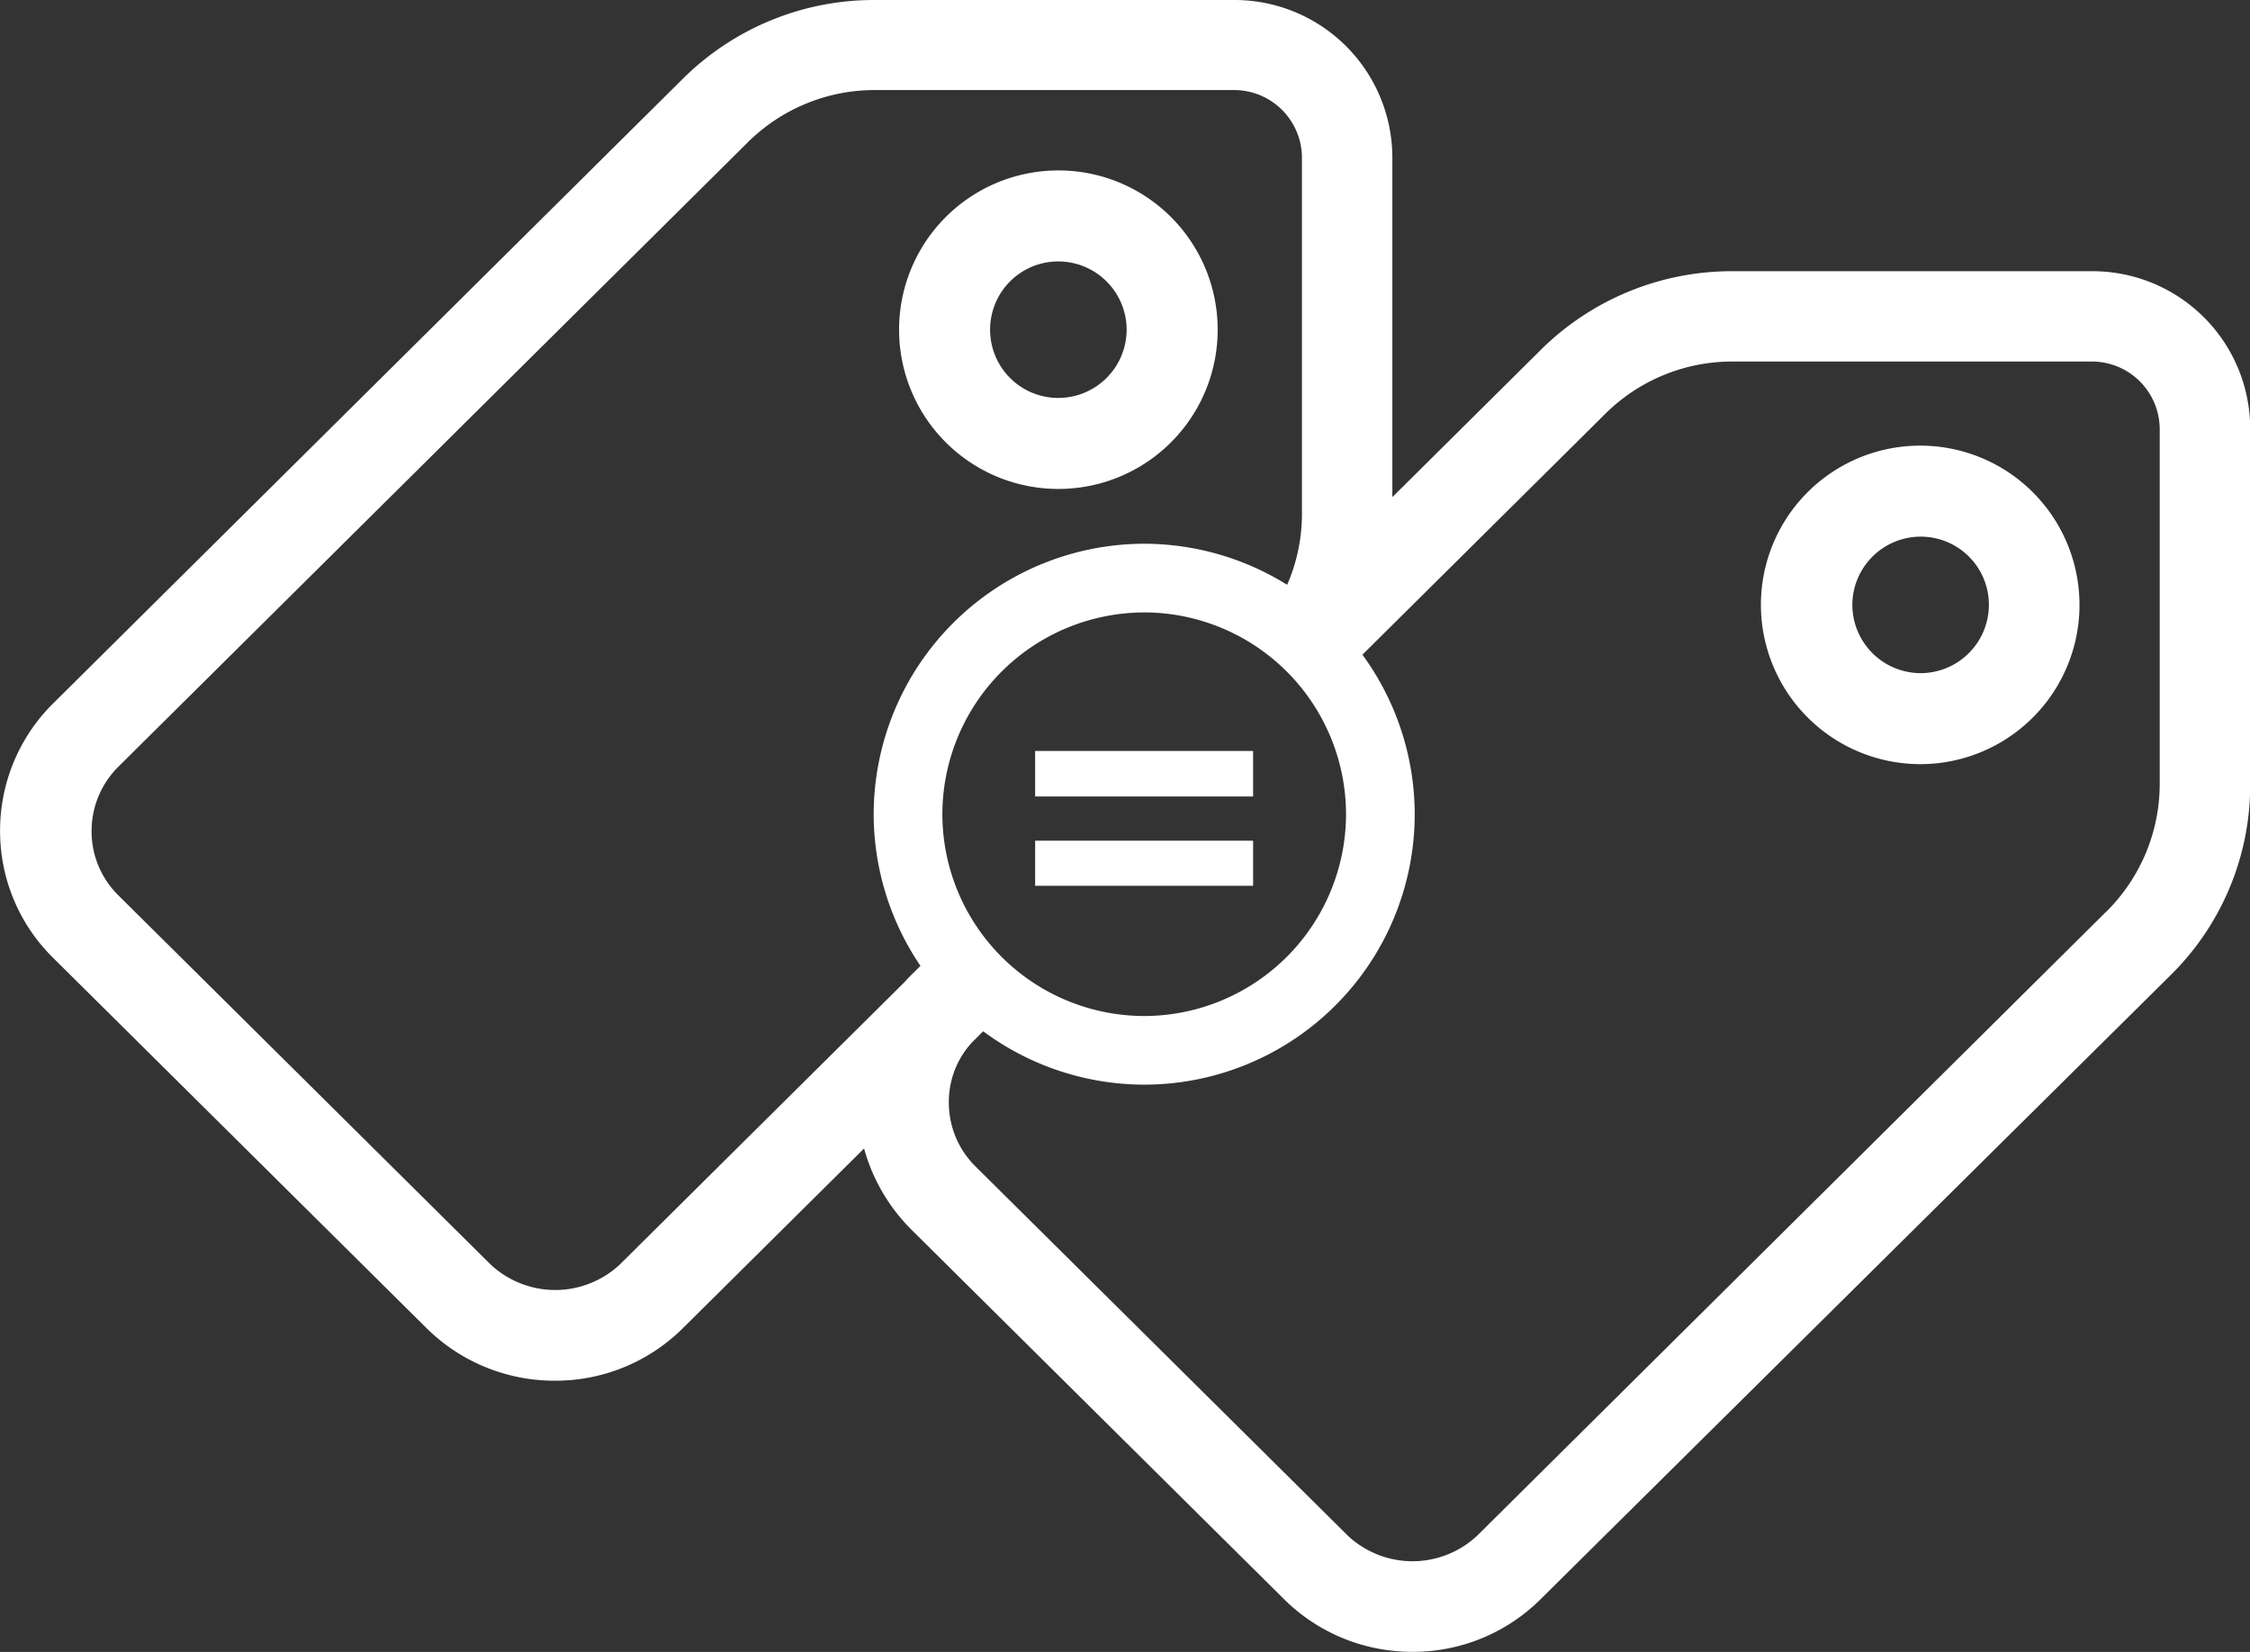 <svg xmlns="http://www.w3.org/2000/svg" width="64" height="47" viewBox="0 0 64 47">
  <rect x="0" y="0" width="64" height="47" fill="#333333" stroke="none"/>
  <g id="price-match-cion" transform="translate(0)">
    <g id="Сгруппировать_8" data-name="Сгруппировать 8" transform="translate(25.574 4.849)">
      <path id="Контур_11" data-name="Контур 11" d="M-692.569,147.6a4.53,4.53,0,0,0-4.531,4.531,4.53,4.53,0,0,0,4.531,4.531,4.53,4.53,0,0,0,4.531-4.531A4.53,4.53,0,0,0-692.569,147.6Zm1.942,4.531a1.947,1.947,0,0,1-1.942,1.942,1.939,1.939,0,0,1-1.374-.568,1.939,1.939,0,0,1-.568-1.374,1.939,1.939,0,0,1,.568-1.374,1.939,1.939,0,0,1,1.374-.568,1.947,1.947,0,0,1,1.942,1.942Z" transform="translate(697.1 -147.6)" fill="#fff"/>
      <path id="Контур_12" data-name="Контур 12" d="M-491.869,220.763a4.53,4.53,0,0,0,4.531-4.531,4.53,4.53,0,0,0-4.531-4.531,4.53,4.53,0,0,0-4.531,4.531A4.538,4.538,0,0,0-491.869,220.763Zm-1.93-4.531a1.947,1.947,0,0,1,1.942-1.942,1.939,1.939,0,0,1,1.374.568,1.939,1.939,0,0,1,.568,1.374,1.947,1.947,0,0,1-1.942,1.942,1.947,1.947,0,0,1-1.942-1.942Z" transform="translate(520.914 -203.871)" fill="#fff"/>
    </g>
    <g id="Сгруппировать_9" data-name="Сгруппировать 9" transform="translate(0 0)">
      <path id="Контур_13" data-name="Контур 13" d="M-849.6,115.616h-10.209a7.716,7.716,0,0,0-5.469,2.243l-4.217,4.184v-9.67A4.49,4.49,0,0,0-874,107.9H-884.21a7.716,7.716,0,0,0-5.469,2.243l-17.9,17.761a5.087,5.087,0,0,0-1.519,3.629,5.059,5.059,0,0,0,1.519,3.629l10.6,10.514a5.169,5.169,0,0,0,3.658,1.507,5.14,5.14,0,0,0,3.658-1.507l5.141-5.1a5.22,5.22,0,0,0,1.337,2.3l10.6,10.514a5.17,5.17,0,0,0,3.658,1.507,5.14,5.14,0,0,0,3.658-1.507l17.914-17.749a7.594,7.594,0,0,0,2.261-5.426V120.09A4.487,4.487,0,0,0-849.6,115.616Zm.413,18.219-17.9,17.761a2.689,2.689,0,0,1-3.67,0l-10.6-10.514a2.552,2.552,0,0,1-.754-1.821,2.489,2.489,0,0,1,.668-1.712l1.057-1.049a6.368,6.368,0,0,1-1.786-1.857l-1,.989c-.061.06-.122.121-.182.193l-8.118,8.054a2.689,2.689,0,0,1-3.67,0l-10.6-10.514a2.552,2.552,0,0,1-.753-1.821,2.573,2.573,0,0,1,.753-1.821l17.9-17.761a5.123,5.123,0,0,1,3.634-1.5h10.209a1.93,1.93,0,0,1,1.932,1.917v10.128a5.047,5.047,0,0,1-.936,2.942,6.674,6.674,0,0,1,1.92,1.809l7.632-7.572a5.123,5.123,0,0,1,3.634-1.5H-849.6a1.93,1.93,0,0,1,1.932,1.917v10.128A5.119,5.119,0,0,1-849.184,133.835Z" transform="translate(909.1 -107.9)" fill="#fff"/>
      <path id="Контур_14" data-name="Контур 14" d="M-696.605,252.39a7.71,7.71,0,0,1-7.695-7.695A7.71,7.71,0,0,1-696.605,237a7.71,7.71,0,0,1,7.695,7.695A7.7,7.7,0,0,1-696.605,252.39Zm0-13.435a5.75,5.75,0,0,0-5.741,5.741,5.75,5.75,0,0,0,5.741,5.741,5.75,5.75,0,0,0,5.741-5.741A5.75,5.75,0,0,0-696.605,238.954Z" transform="translate(729.151 -221.53)" fill="#fff"/>
    </g>
    <path id="Контур_15" data-name="Контур 15" d="M-666.7,286.595V285.3h6.2v1.295Zm0,2.541v-1.283h6.2v1.283Z" transform="translate(696.144 -263.934)" fill="#fff"/>
  </g>
</svg>
